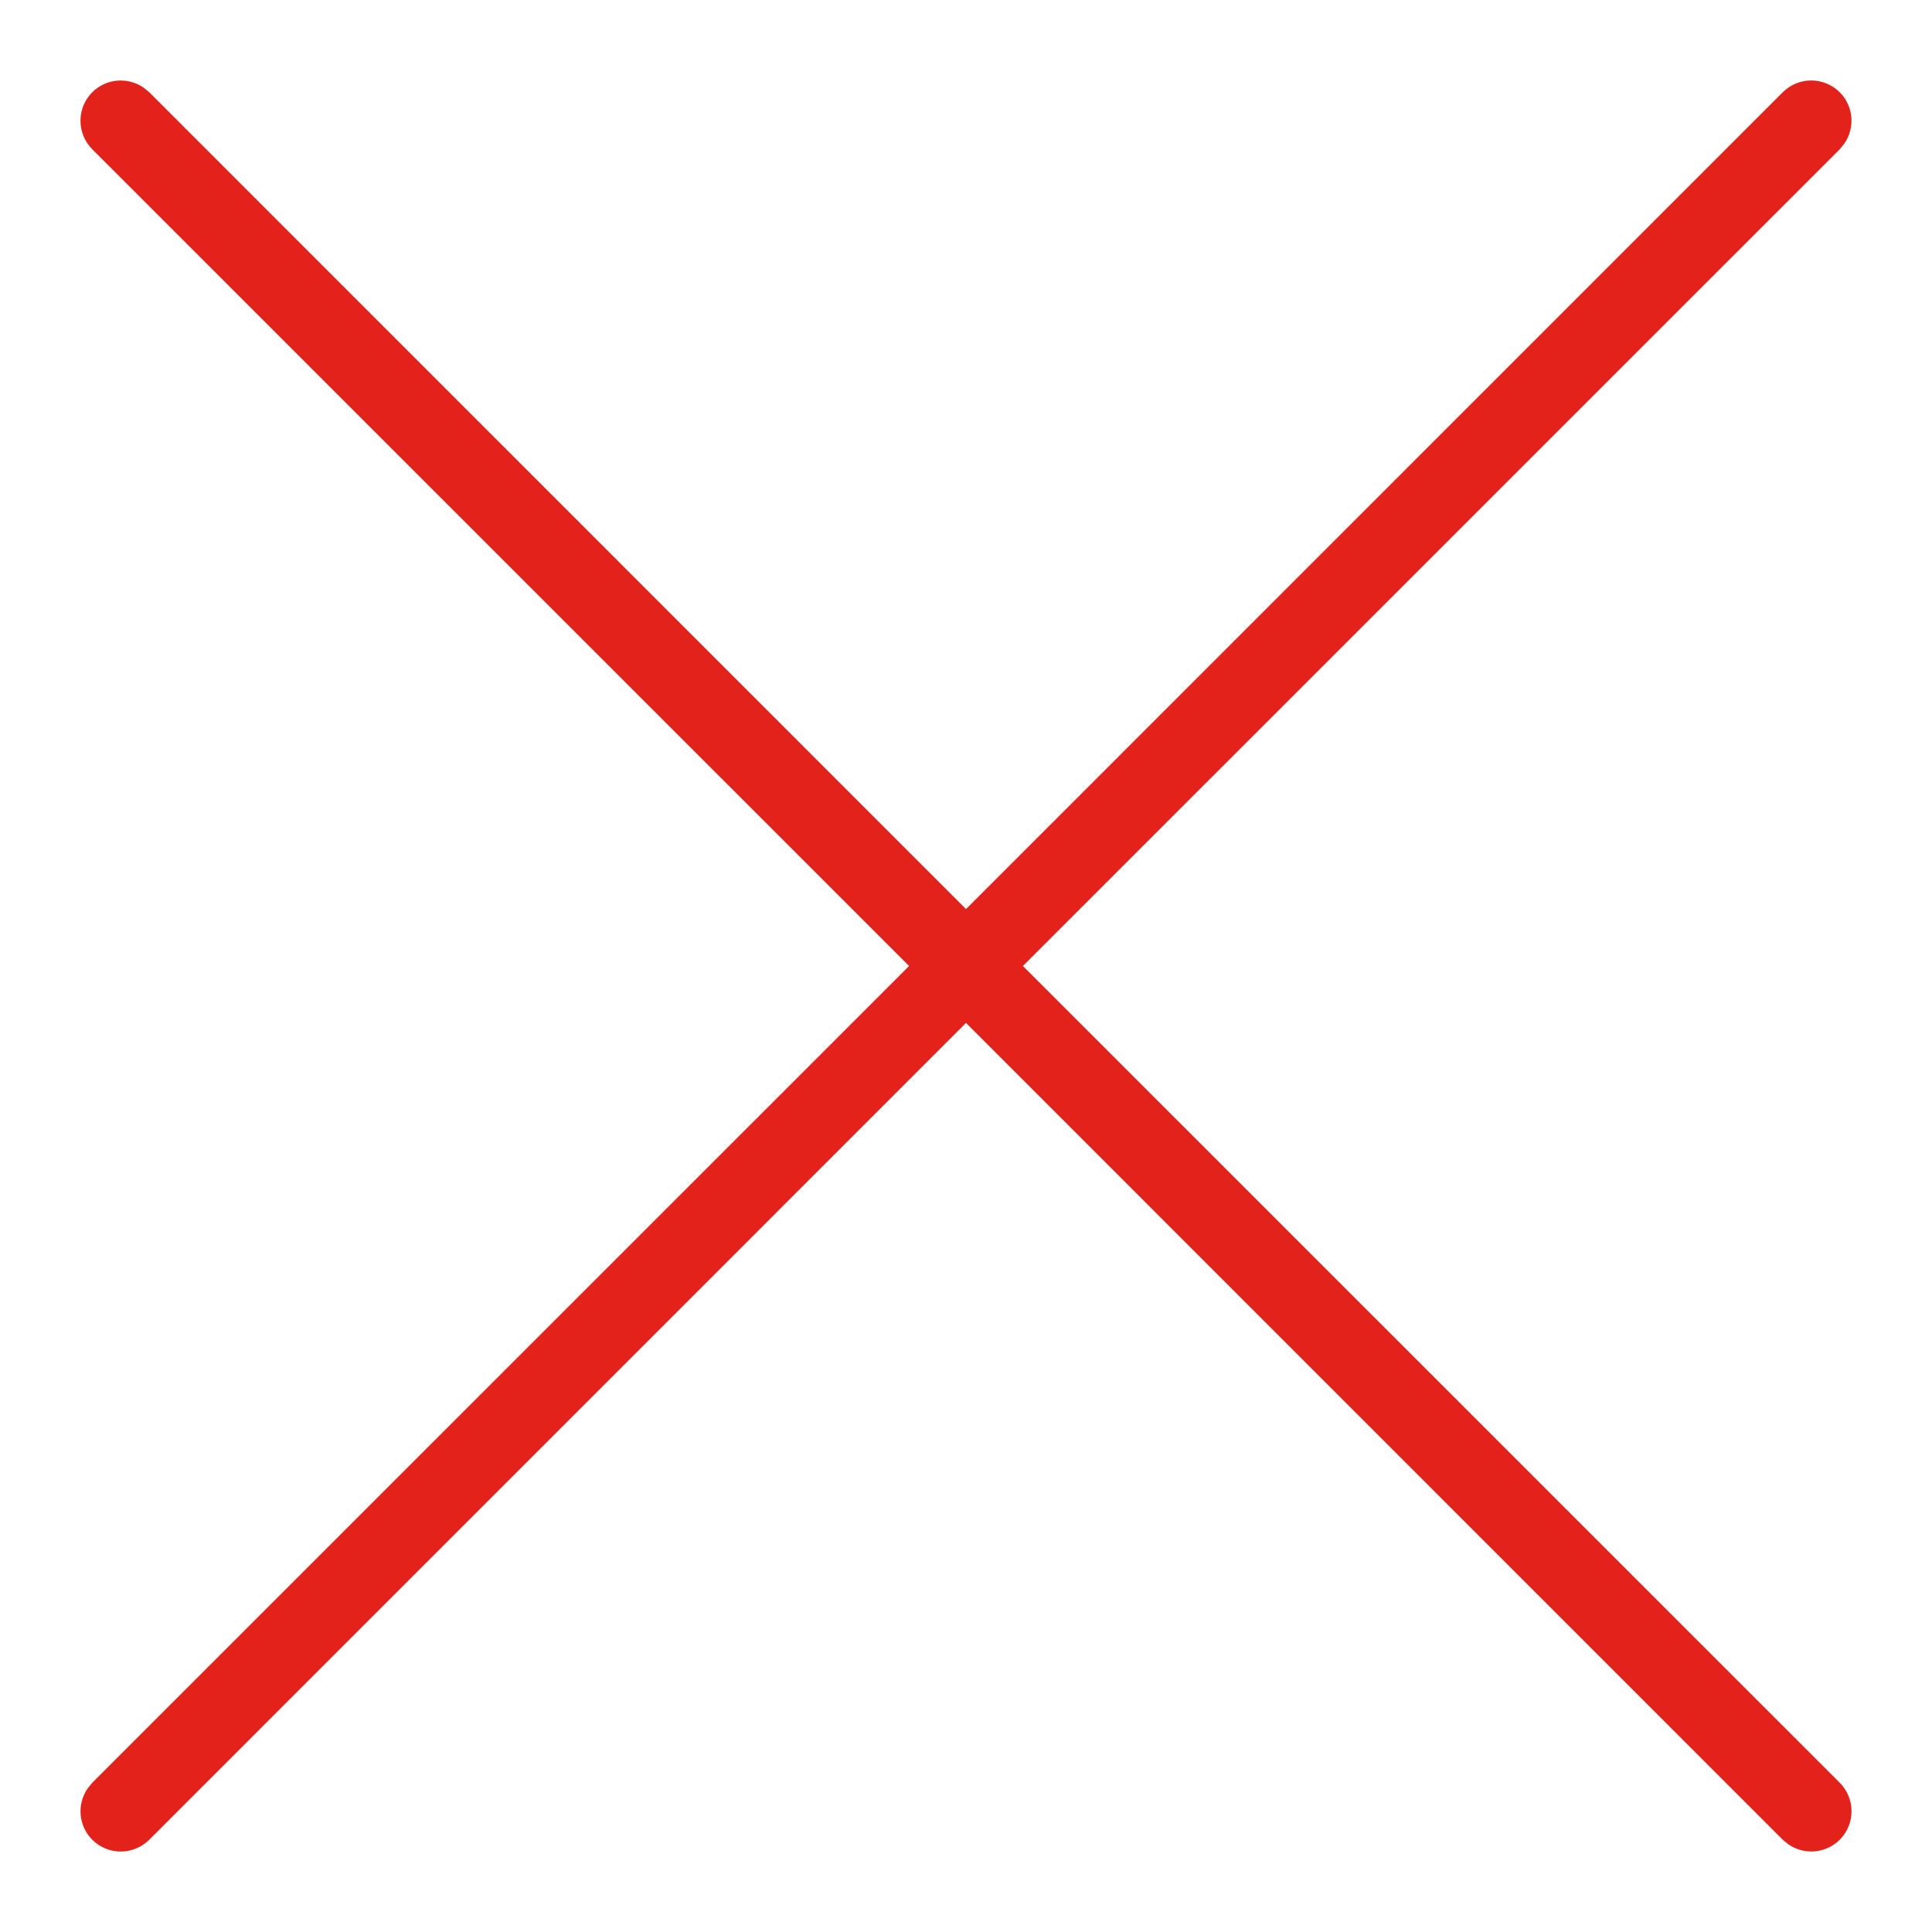 <?xml version="1.0" encoding="UTF-8"?>
<svg width="24px" height="24px" viewBox="0 0 24 24" version="1.1" xmlns="http://www.w3.org/2000/svg" xmlns:xlink="http://www.w3.org/1999/xlink">
    <title>icon/menu_close_icon</title>
    <g id="icon/menu_close_icon" stroke="none" stroke-width="1" fill="none" fill-rule="evenodd">
        <rect id="Rectangle" x="0" y="0" width="24" height="24"></rect>
        <path d="M1.784,1.089 L1.854,1.146 L12,11.293 L22.146,1.146 C22.342,0.951 22.658,0.951 22.854,1.146 C23.027,1.32 23.046,1.589 22.911,1.784 L22.854,1.854 L12.707,12 L22.854,22.146 C23.049,22.342 23.049,22.658 22.854,22.854 C22.68,23.027 22.411,23.046 22.216,22.911 L22.146,22.854 L12,12.707 L1.854,22.854 C1.658,23.049 1.342,23.049 1.146,22.854 C0.973,22.68 0.954,22.411 1.089,22.216 L1.146,22.146 L11.293,12 L1.146,1.854 C0.951,1.658 0.951,1.342 1.146,1.146 C1.32,0.973 1.589,0.954 1.784,1.089 Z" id="Shape" fill="#E2221B" fill-rule="nonzero"></path>
    </g>
</svg>
